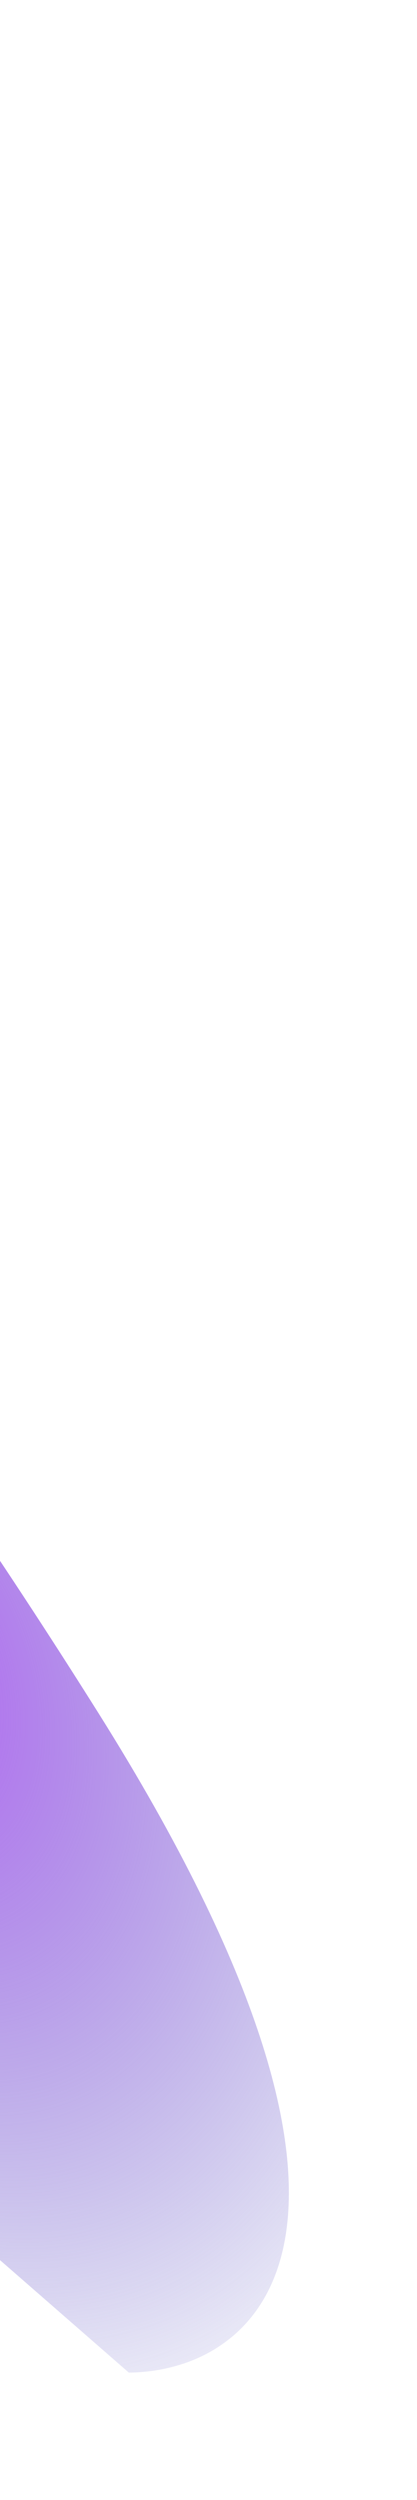 <?xml version="1.0" encoding="UTF-8"?> <svg xmlns="http://www.w3.org/2000/svg" width="162" height="969" viewBox="0 0 162 969" fill="none"> <g style="mix-blend-mode:screen" filter="url(#filter0_f_1352_457)"> <path d="M-151.241 539.321C-243.832 396.833 -268.414 235.868 -269.132 173.196C-264.376 46.079 -250.582 -150.935 -233.457 77.944C-212.05 364.043 -121.57 409.943 38.355 664.18C166.294 867.569 99.453 919.228 50.04 919.634L-35.308 845.278C-35.373 802.662 -58.65 681.809 -151.241 539.321Z" fill="url(#paint0_radial_1352_457)"></path> </g> <defs> <filter id="filter0_f_1352_457" x="-318.132" y="-76.334" width="479.356" height="1044.97" filterUnits="userSpaceOnUse" color-interpolation-filters="sRGB"> <feFlood flood-opacity="0" result="BackgroundImageFix"></feFlood> <feBlend mode="normal" in="SourceGraphic" in2="BackgroundImageFix" result="shape"></feBlend> <feGaussianBlur stdDeviation="24.5" result="effect1_foregroundBlur_1352_457"></feGaussianBlur> </filter> <radialGradient id="paint0_radial_1352_457" cx="0" cy="0" r="1" gradientUnits="userSpaceOnUse" gradientTransform="translate(-37.952 653.123) rotate(-110.393) scale(341.785 215.493)"> <stop stop-color="#B463F4"></stop> <stop offset="1" stop-color="#484EB7" stop-opacity="0"></stop> <stop offset="1" stop-color="white"></stop> </radialGradient> </defs> </svg> 